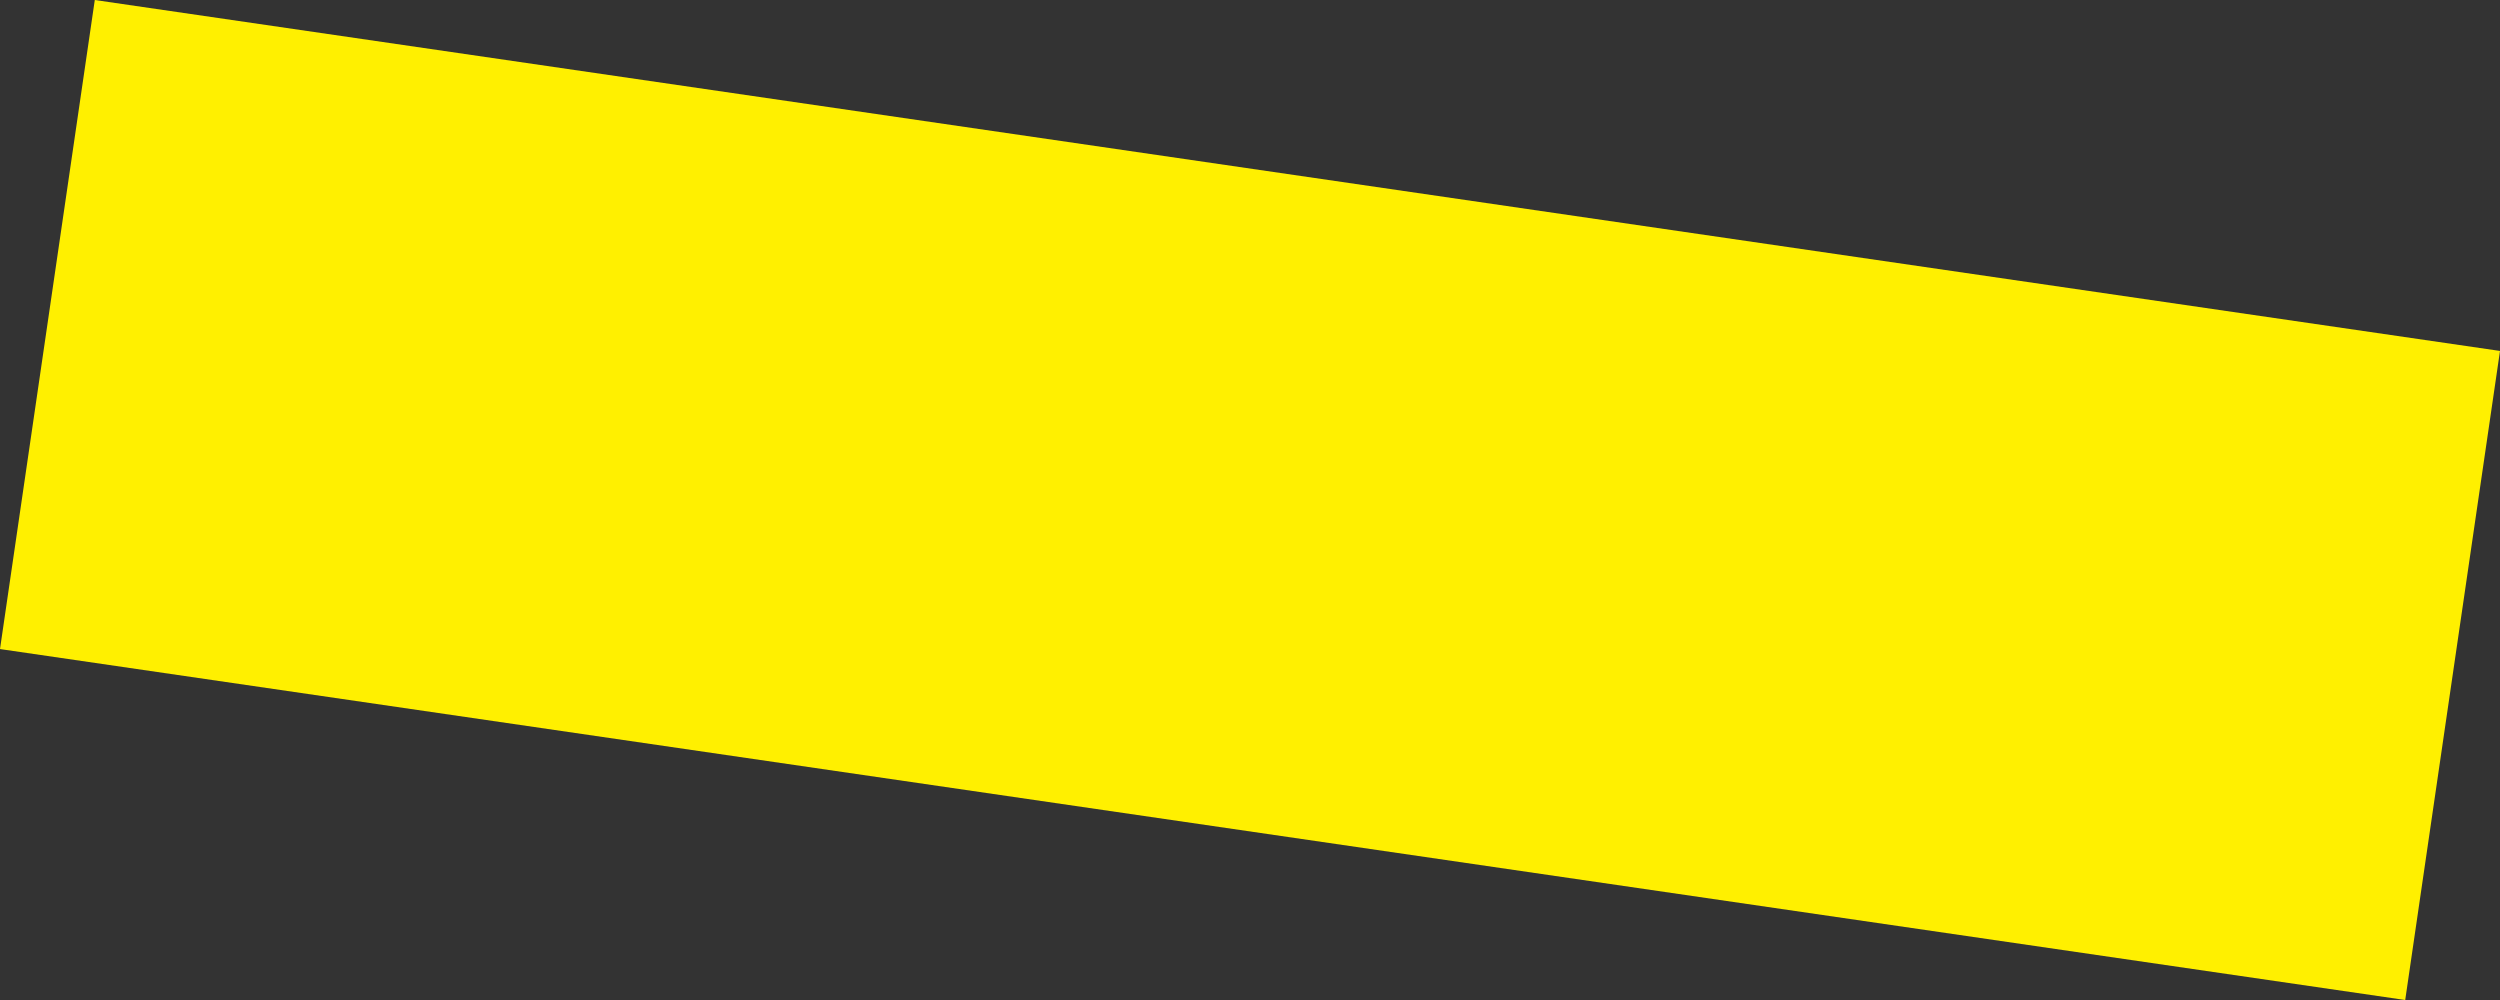 <?xml version="1.0" encoding="UTF-8" standalone="no"?>
<svg xmlns:xlink="http://www.w3.org/1999/xlink" height="207.3px" width="518.25px" xmlns="http://www.w3.org/2000/svg">
  <rect width="100%" height="100%" fill="#333333" stroke="none"/>
  <g transform="matrix(1.0, 0.0, 0.0, 1.0, -140.95, 17.05)">
    <path d="M160.6 -17.05 L659.2 55.7 639.55 190.25 140.95 117.5 160.6 -17.05" fill="#fff000" fill-rule="evenodd" stroke="none"/>
  </g>
</svg>
